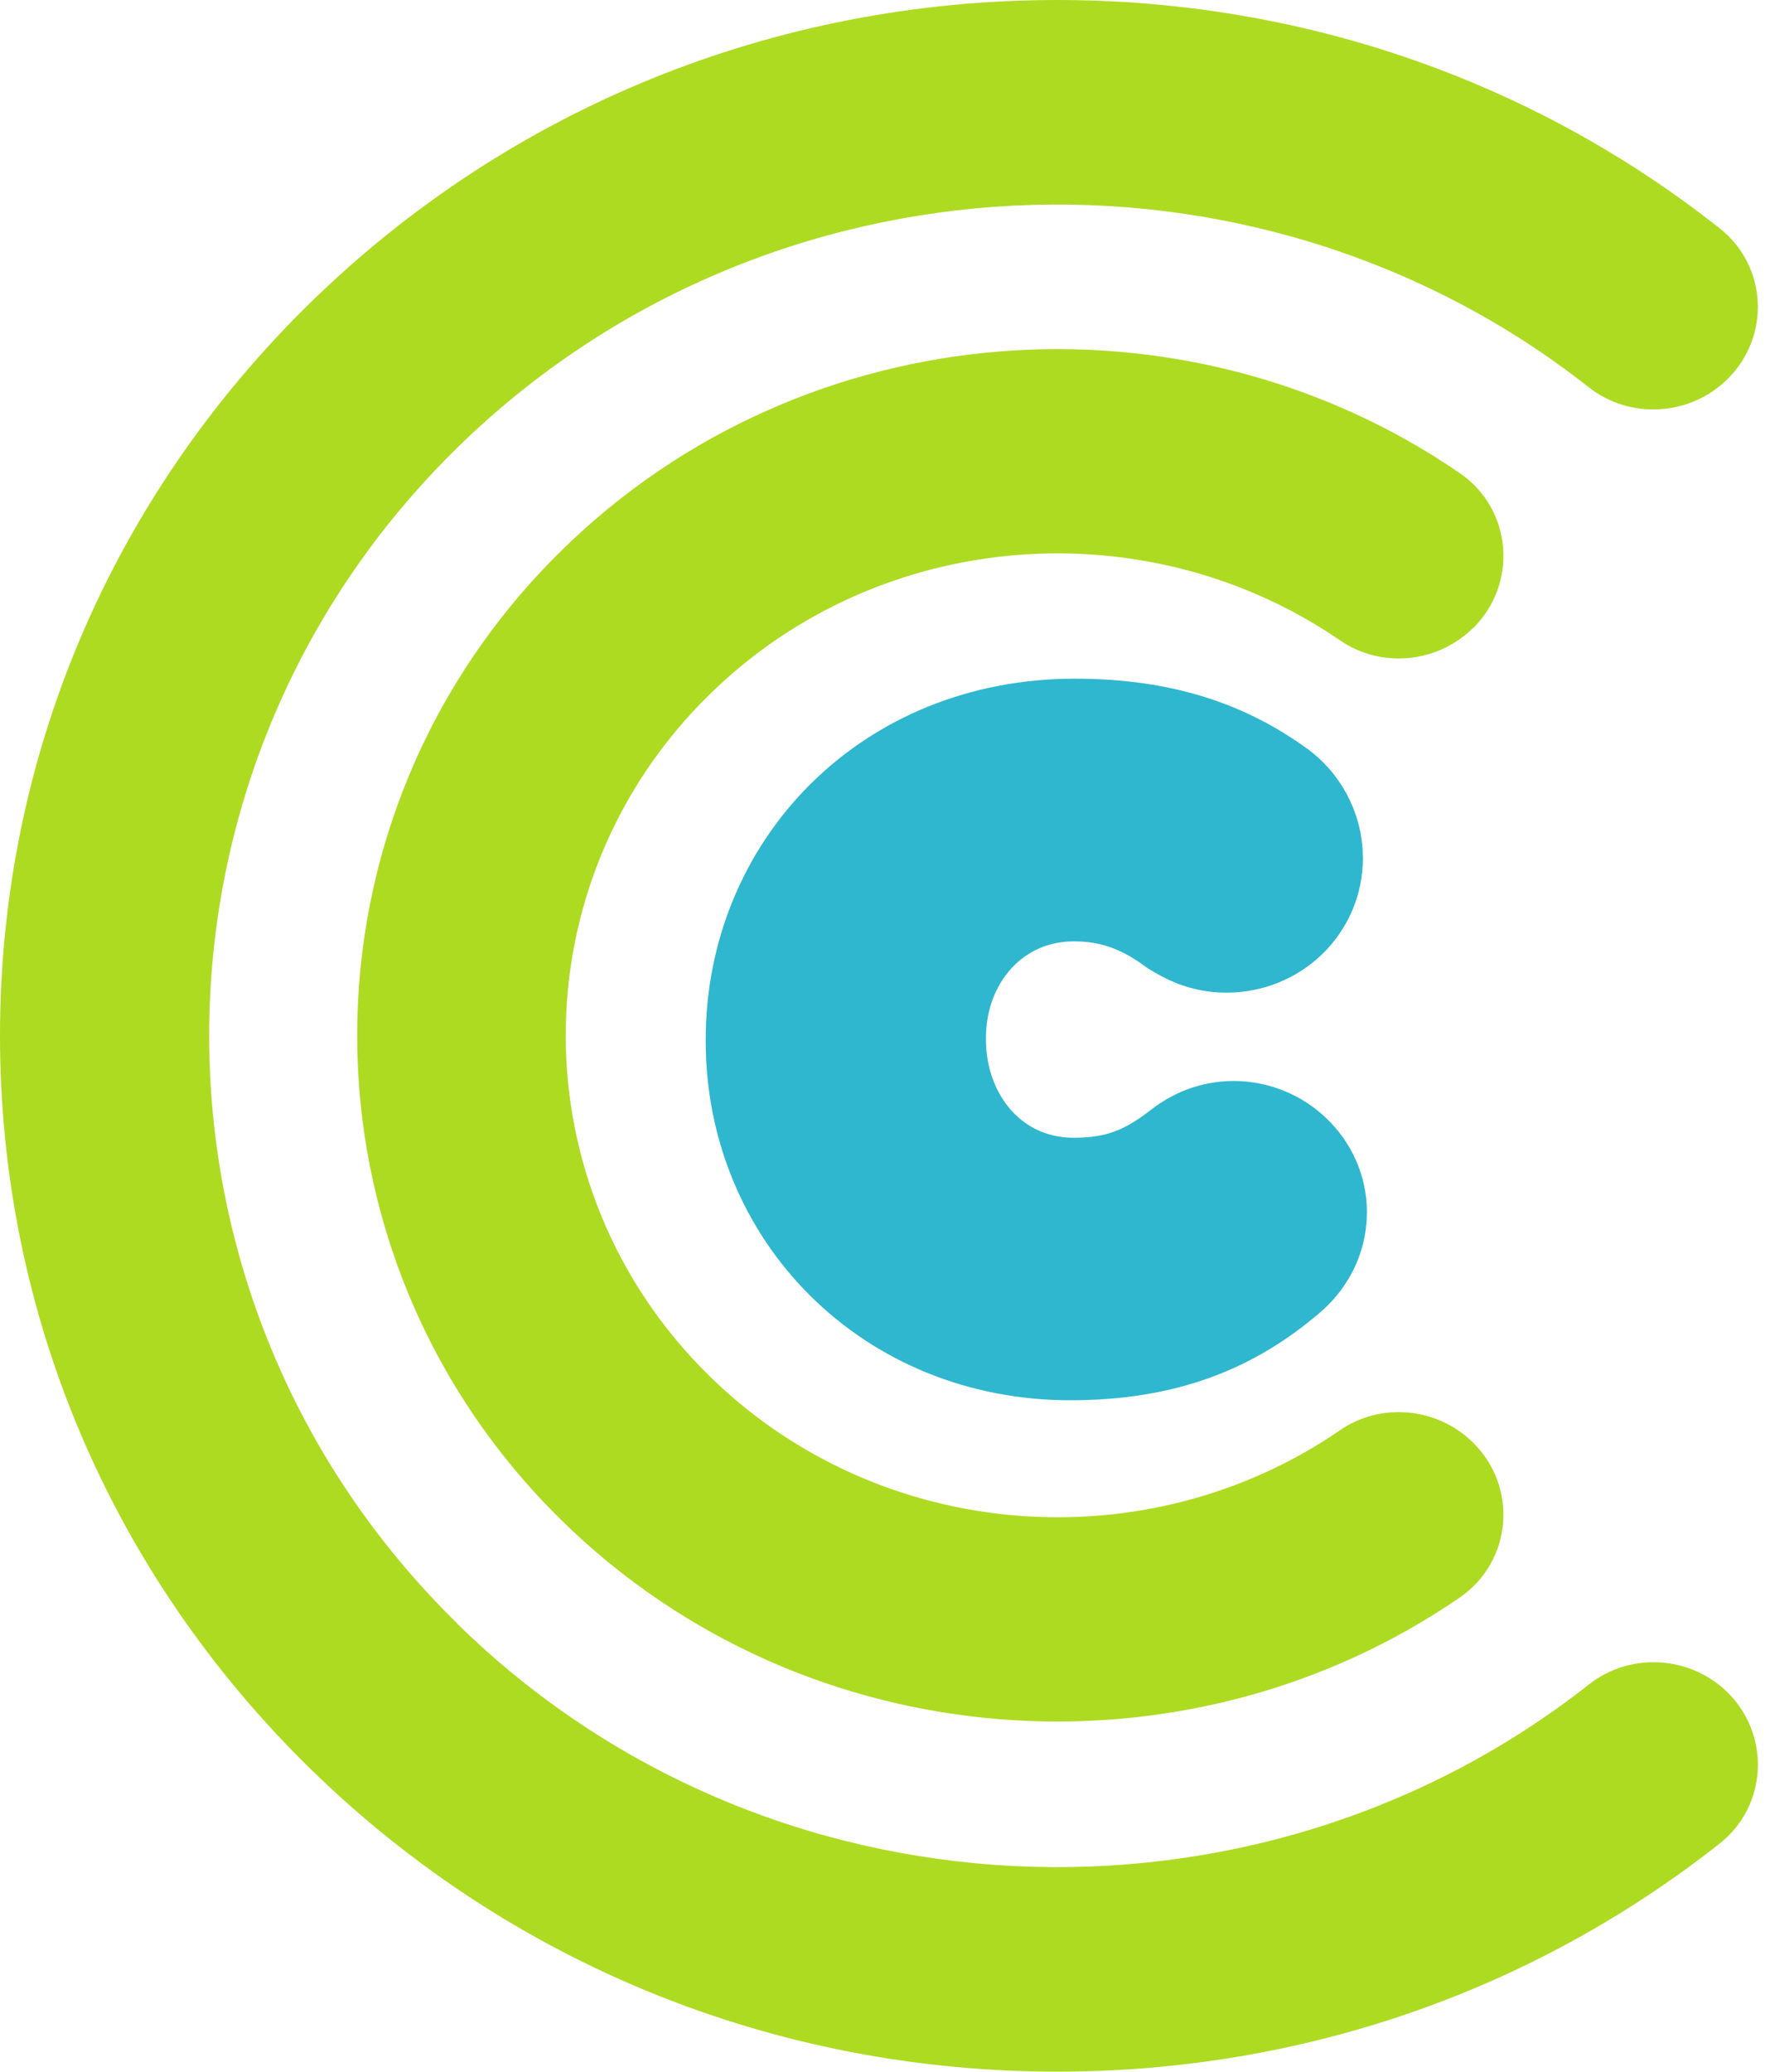 <svg width="47" height="55" viewBox="0 0 47 55" fill="none" xmlns="http://www.w3.org/2000/svg">
<path d="M12.144 43.104C3.358 34.497 3.358 20.491 12.144 11.885C20.346 3.851 33.343 3.319 42.183 10.278C43.28 11.143 44.867 11.049 45.863 10.073C47.02 8.94 46.937 7.064 45.66 6.059C40.692 2.133 34.548 0 28.076 0C20.578 0 13.528 2.863 8.225 8.052C2.923 13.246 0 20.152 0 27.497C0 34.842 2.923 41.748 8.225 46.943C13.528 52.137 20.578 55 28.076 55C34.554 55 40.692 52.867 45.666 48.941C46.937 47.936 47.02 46.06 45.869 44.927C44.873 43.951 43.286 43.857 42.189 44.722C33.349 51.681 20.346 51.15 12.15 43.115L12.144 43.104Z" fill="#ADDB22"/>
<path d="M39.105 16.688C40.31 15.507 40.167 13.532 38.771 12.568C31.518 7.573 21.402 8.25 14.924 14.602C7.671 21.707 7.671 33.27 14.924 40.375C21.402 46.721 31.506 47.398 38.759 42.414C40.161 41.45 40.316 39.475 39.105 38.289C38.163 37.366 36.672 37.22 35.586 37.968C30.492 41.474 23.394 40.994 18.843 36.536C13.749 31.546 13.749 23.424 18.843 18.435C23.394 13.976 30.492 13.503 35.586 17.003C36.678 17.751 38.163 17.605 39.105 16.682V16.688Z" fill="#ADDB22"/>
<path d="M20.739 27.643V27.602C20.739 23.436 23.948 20.018 28.541 20.018C30.784 20.018 32.305 20.602 33.546 21.502C33.886 21.753 34.19 22.215 34.19 22.782C34.19 23.664 33.462 24.354 32.567 24.354C32.12 24.354 31.822 24.184 31.583 24.038C30.665 23.366 29.704 22.992 28.523 22.992C26 22.992 24.181 25.043 24.181 27.555V27.596C24.181 30.109 25.958 32.206 28.523 32.206C29.913 32.206 30.832 31.786 31.774 31.055C32.031 30.845 32.371 30.699 32.758 30.699C33.593 30.699 34.297 31.371 34.297 32.183C34.297 32.686 34.041 33.083 33.742 33.334C32.394 34.485 30.814 35.175 28.416 35.175C24.014 35.175 20.739 31.844 20.739 27.637V27.643Z" fill="#2FB7CF" stroke="#2FB7CF" stroke-width="4" stroke-miterlimit="10"/>
</svg>
